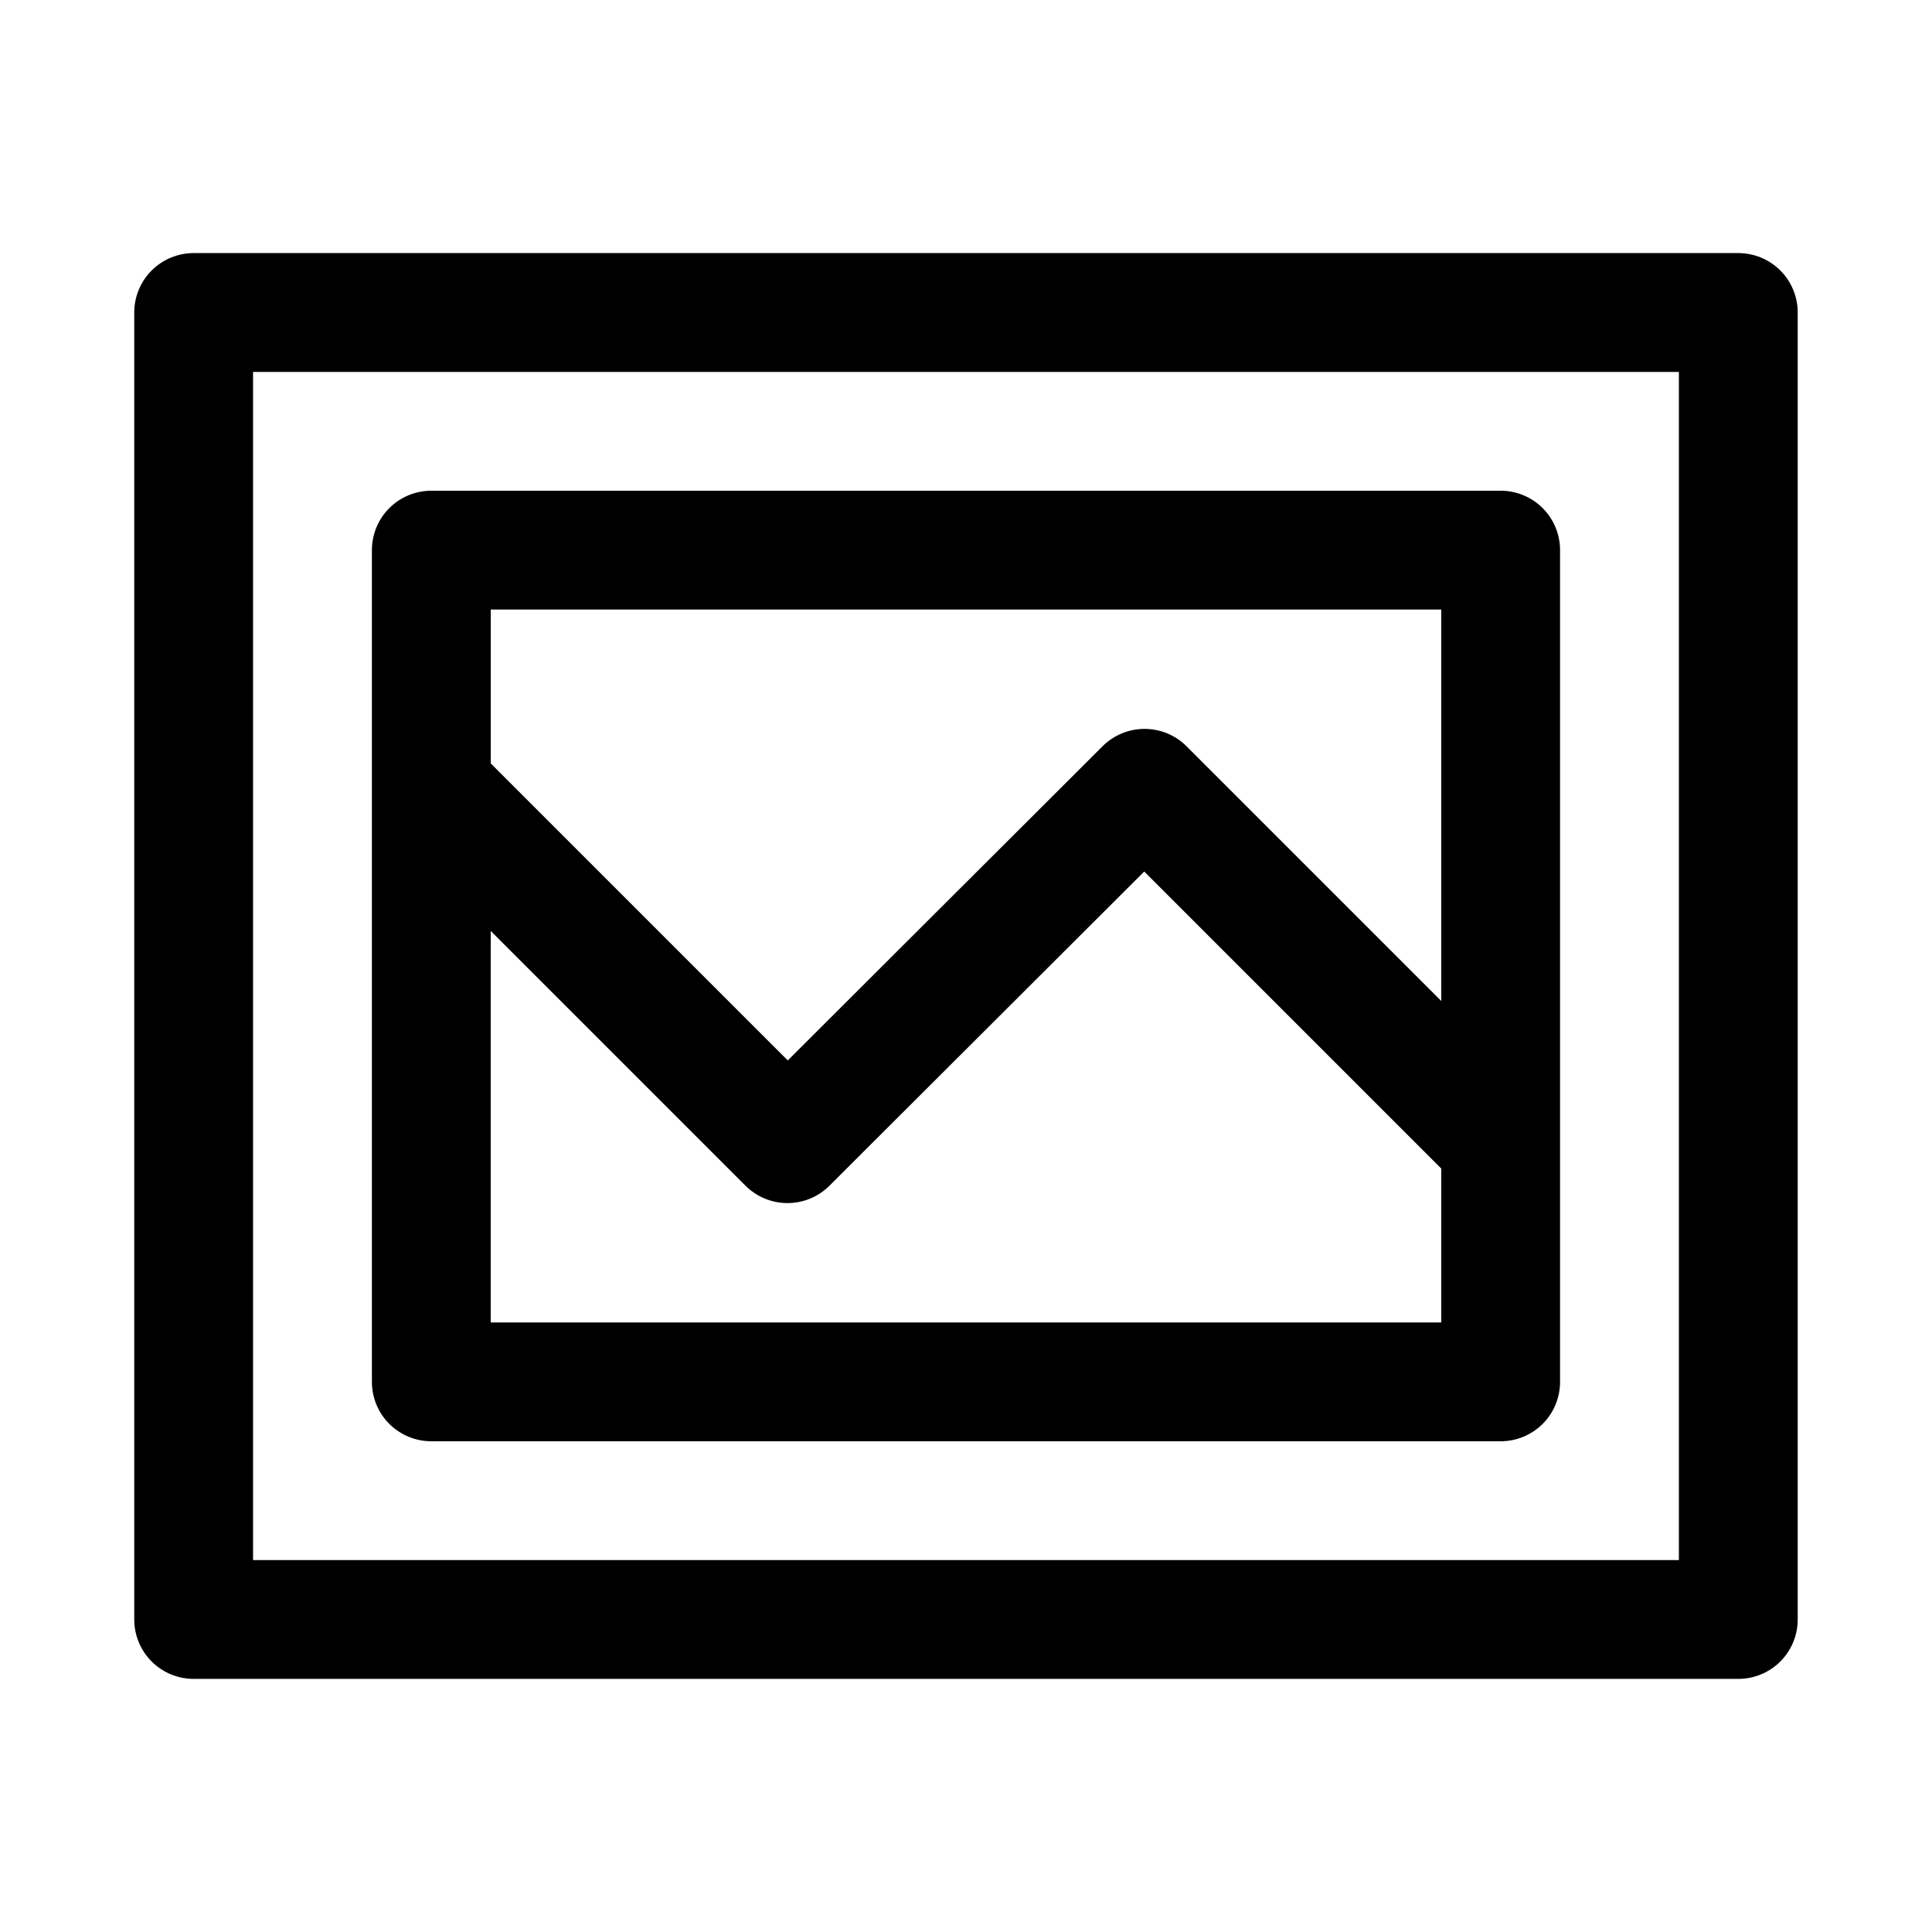 <?xml version="1.0" encoding="UTF-8"?>
<!-- Uploaded to: SVG Repo, www.svgrepo.com, Generator: SVG Repo Mixer Tools -->
<svg fill="#000000" width="800px" height="800px" version="1.1" viewBox="144 144 512 512" xmlns="http://www.w3.org/2000/svg">
 <g>
  <path d="m604.67 211.07h-409.35c-4.176 0-8.18 1.66-11.133 4.609-2.949 2.953-4.609 6.957-4.609 11.133v346.37c0 4.176 1.66 8.18 4.609 11.133 2.953 2.953 6.957 4.609 11.133 4.609h409.35c4.176 0 8.18-1.656 11.133-4.609 2.953-2.953 4.609-6.957 4.609-11.133v-346.37c0-4.176-1.656-8.18-4.609-11.133-2.953-2.949-6.957-4.609-11.133-4.609zm-15.746 346.37h-377.86v-314.88h377.86z"/>
  <path d="m258.3 525.95h283.39c4.176 0 8.18-1.656 11.133-4.609s4.609-6.957 4.609-11.133v-220.42c0-4.176-1.656-8.18-4.609-11.133s-6.957-4.609-11.133-4.609h-283.39c-4.176 0-8.18 1.656-11.133 4.609s-4.609 6.957-4.609 11.133v220.42c0 4.176 1.656 8.18 4.609 11.133s6.957 4.609 11.133 4.609zm15.742-31.488 0.004-103.75 67.543 67.543v-0.004c2.949 2.934 6.938 4.578 11.098 4.578s8.148-1.645 11.102-4.578l83.441-83.285 78.719 78.719v40.777zm251.91-188.93v103.75l-67.543-67.543h0.004c-2.949-2.934-6.941-4.578-11.102-4.578s-8.148 1.645-11.098 4.578l-83.445 83.285-78.719-78.719v-40.777z"/>
 </g>
</svg>